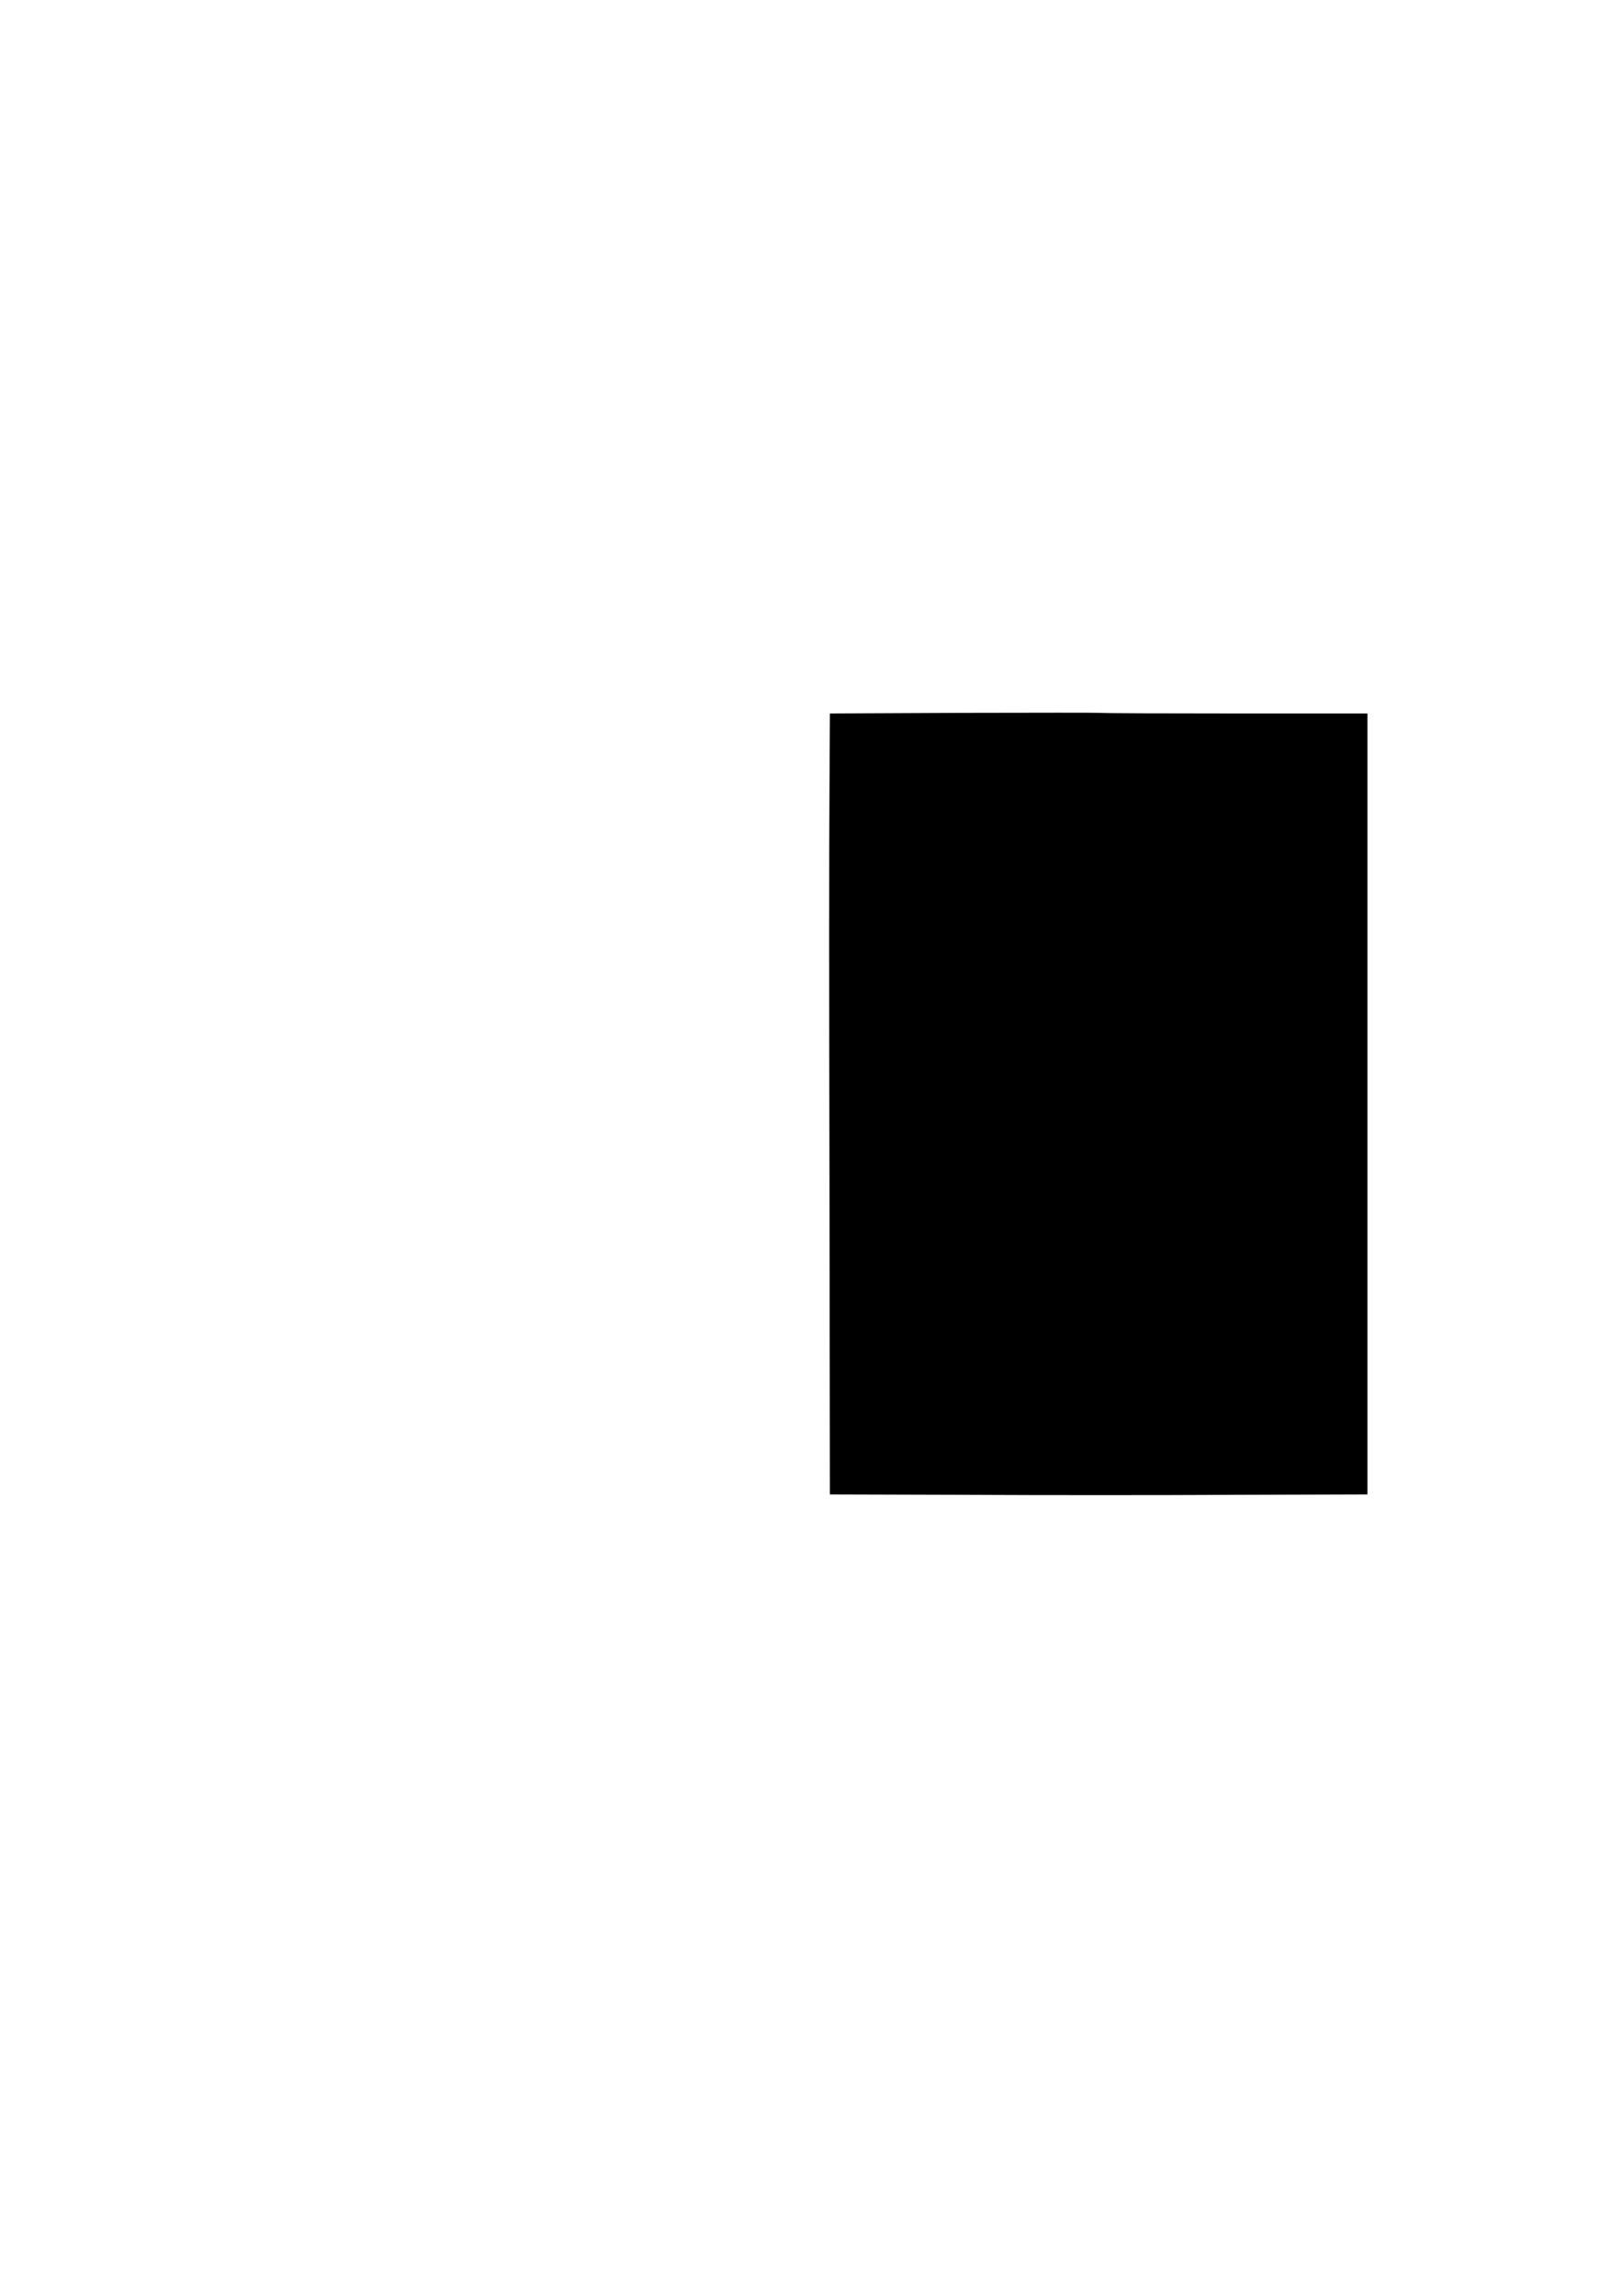 <?xml version="1.0" encoding="UTF-8" standalone="yes"?>
<svg version="1.0" xmlns="http://www.w3.org/2000/svg" width="210mm" height="297mm" viewBox="0 0 794 1123" preserveAspectRatio="xMidYMid meet">
  <g transform="translate(0,1123) scale(0.1,-0.1)" fill="#000000" stroke="none">
    <path d="M4708 7743 l-648 -3 -2 -378 c-2 -207 -2 -1067 0 -1909 l2 -1533 663
-2 c364 -2 956 -2 1315 0 l652 2 0 1910 0 1910 -639 0 c-351 0 -651 1 -667 3
-16 1 -320 1 -676 0z"/>
  </g>
</svg>